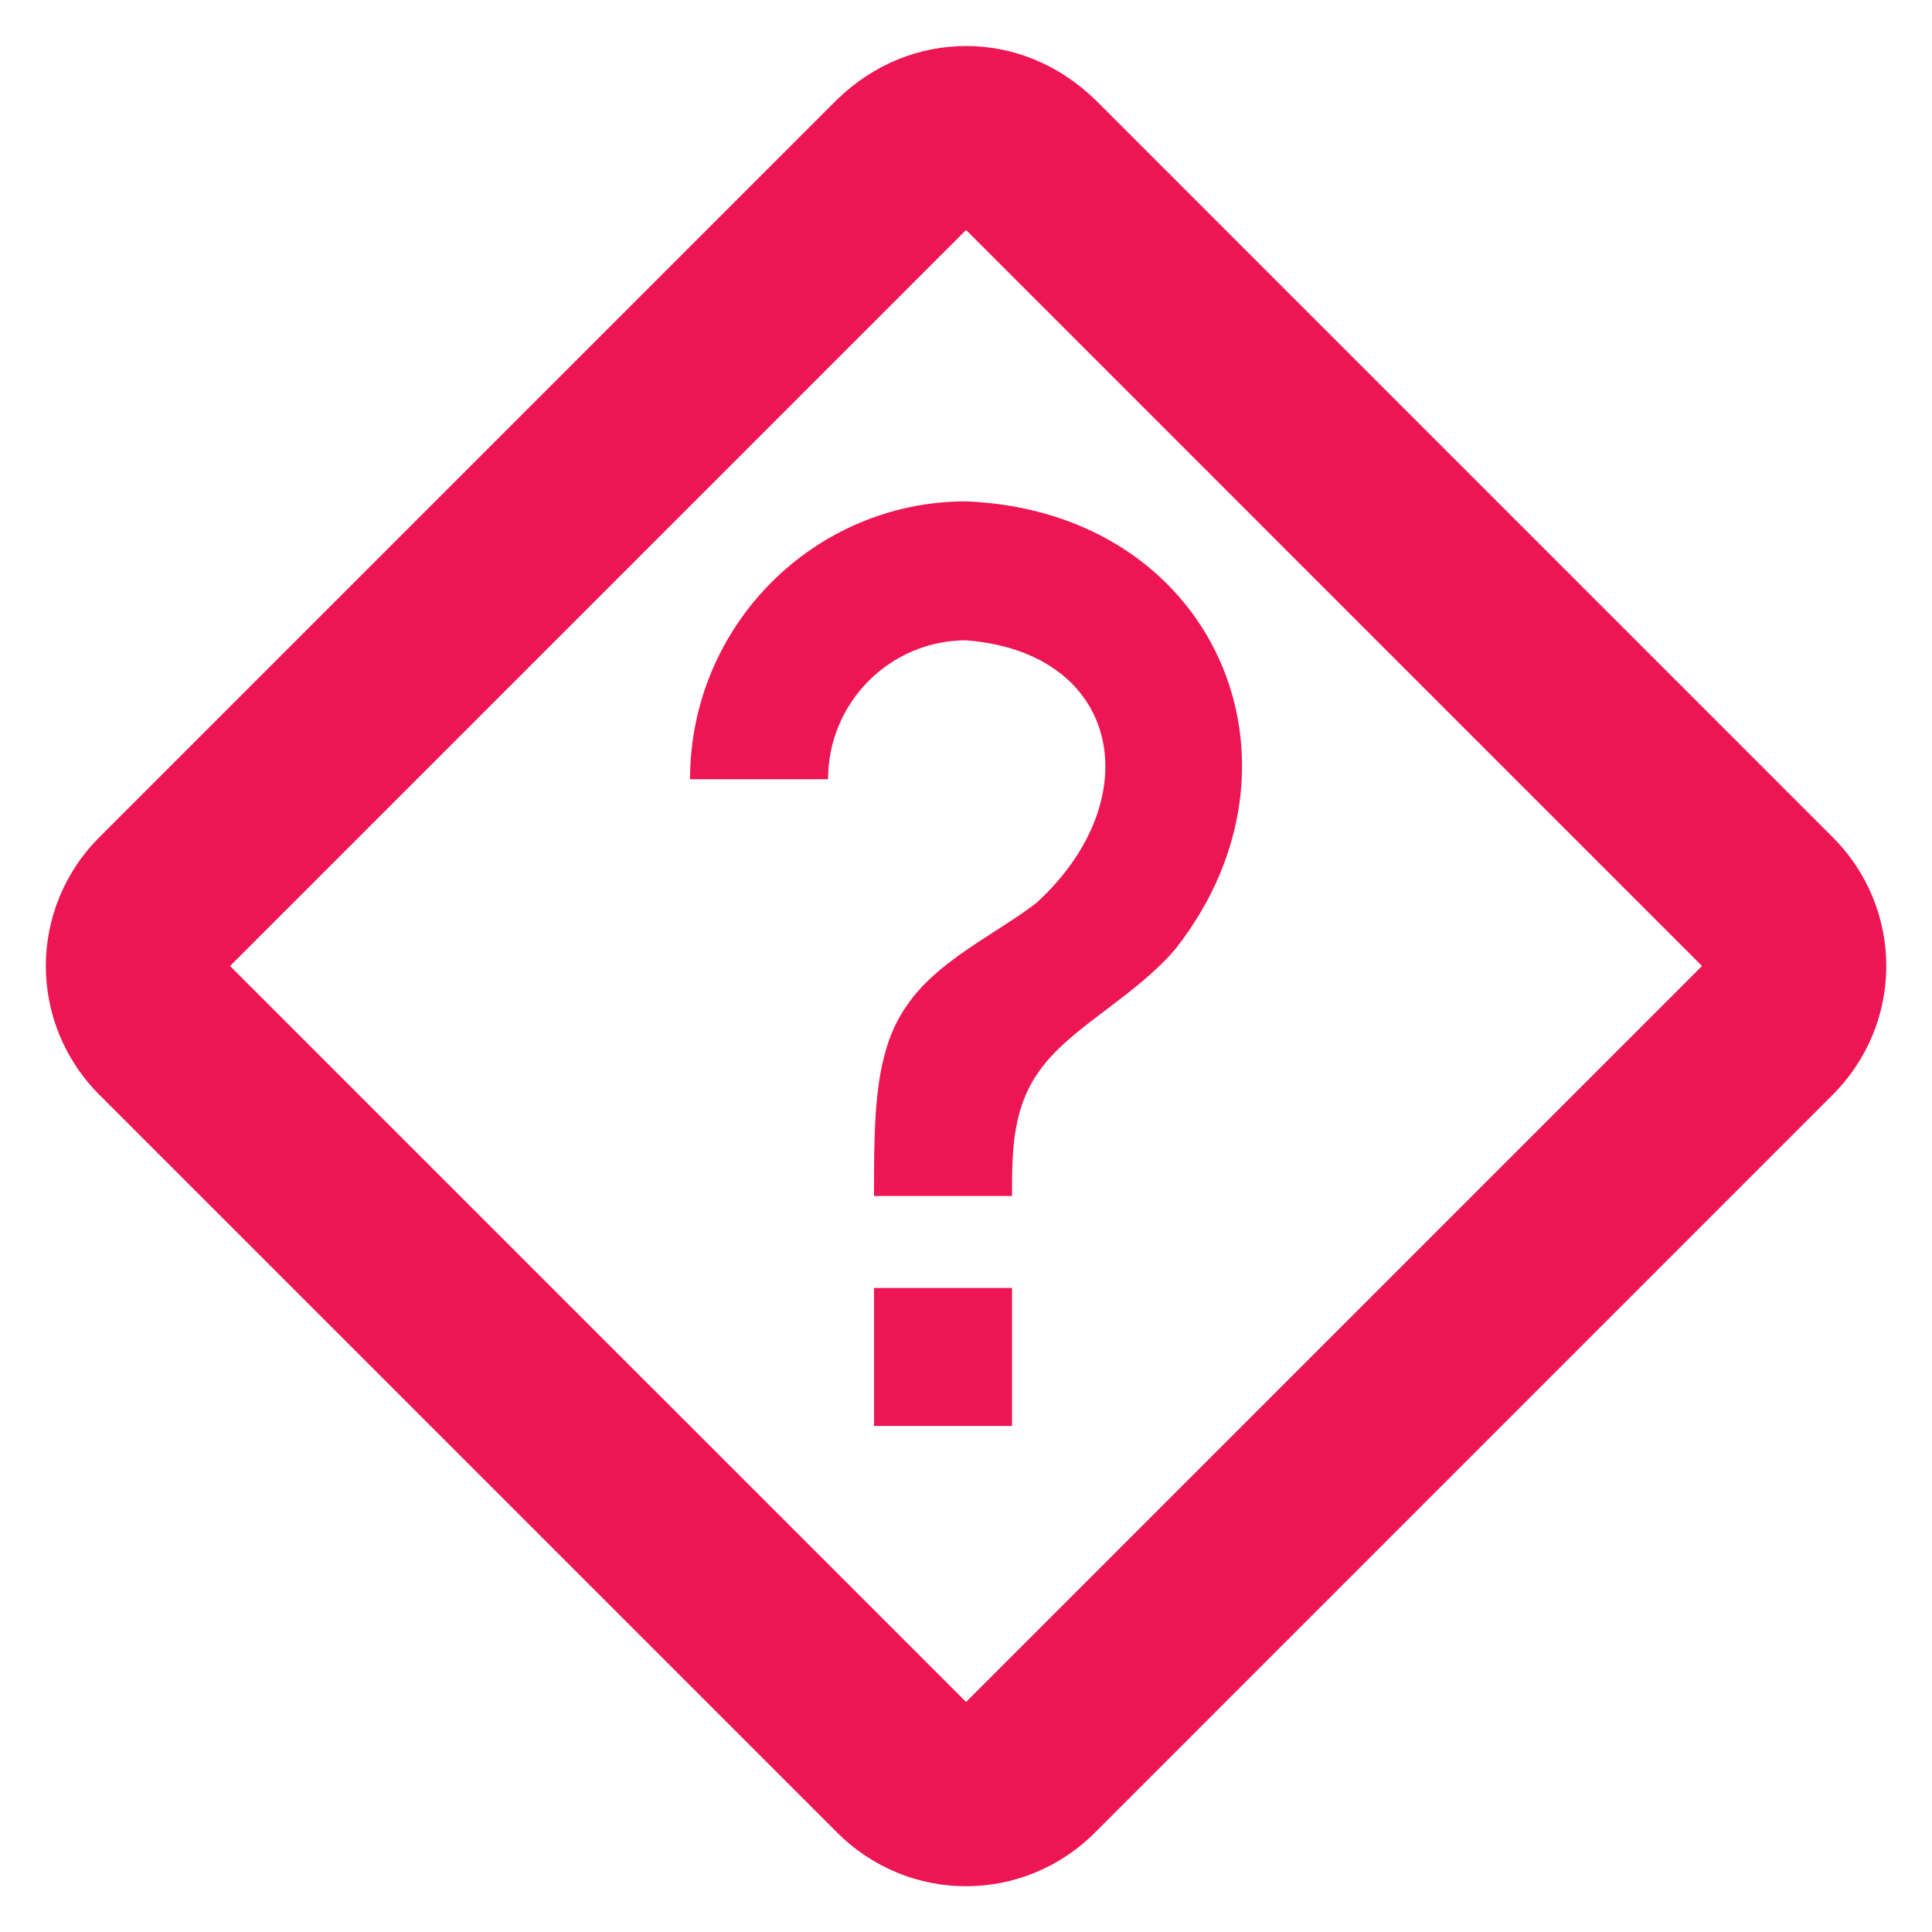 <svg xmlns="http://www.w3.org/2000/svg" width="28" height="28" viewBox="0 0 28 28" fill="none"><path d="M12.667 18.666H14.667V20.666H12.667V18.666ZM14.001 7.266C17.601 7.413 19.161 11.04 17.041 13.746C16.481 14.413 15.587 14.853 15.134 15.427C14.667 16 14.667 16.666 14.667 17.333H12.667C12.667 16.2 12.667 15.253 13.134 14.586C13.574 13.92 14.467 13.52 15.027 13.08C16.667 11.573 16.241 9.453 14.001 9.28C12.907 9.28 12.001 10.173 12.001 11.293H10.001C10.001 9.066 11.801 7.266 14.001 7.266ZM14.001 0.667C13.334 0.667 12.667 0.92 12.121 1.453L1.454 12.12C0.401 13.16 0.401 14.84 1.454 15.88L12.121 26.547C13.161 27.6 14.841 27.6 15.881 26.547L26.547 15.88C27.601 14.84 27.601 13.16 26.547 12.12L15.881 1.453C15.334 0.92 14.667 0.667 14.001 0.667ZM14.001 3.333L24.667 14L14.001 24.666L3.334 14L14.001 3.333Z" fill="#EE1554"></path></svg>